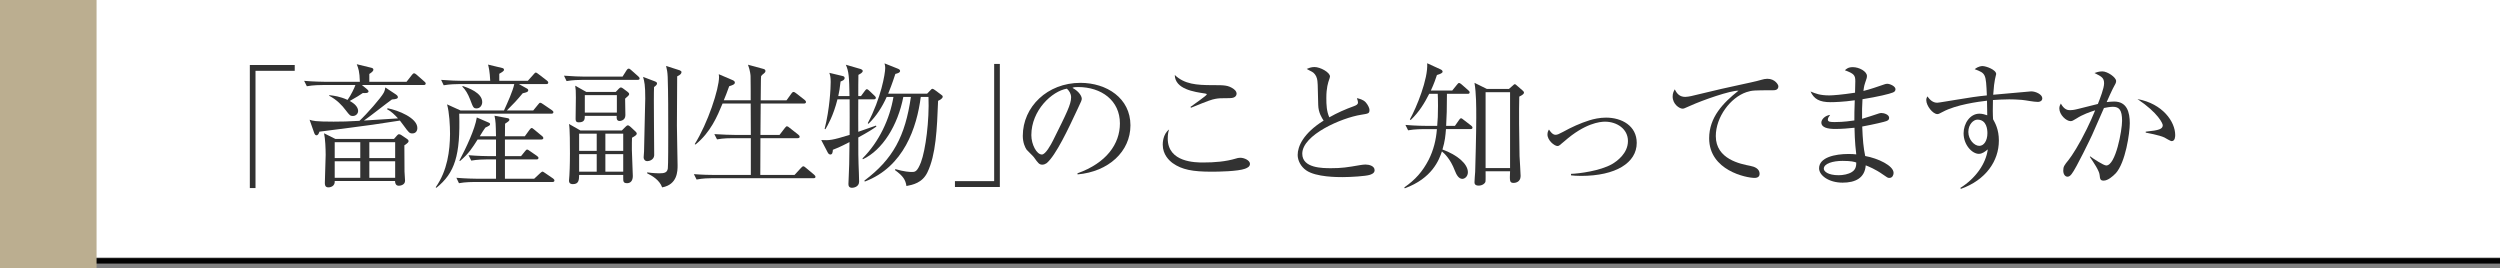 <?xml version="1.0" encoding="UTF-8"?><svg id="_レイヤー_2" xmlns="http://www.w3.org/2000/svg" width="233" height="25.001" viewBox="0 0 233 25.001"><rect x="0" y="0" width="233" height="25.001" fill="#808080" stroke="none"/><defs><style>.cls-1{fill:#323232;}.cls-2{fill:#fff;}.cls-3{fill:none;stroke:#000;stroke-miterlimit:10;stroke-width:.5px;}.cls-4{fill:#bbae90;}</style></defs><g id="_レイヤー_3"><rect class="cls-2" width="233" height="24.001"/><path class="cls-1" d="M23.813,6.6v10.927h-.529V6.058h4.185v.542h-3.655Z"/><path class="cls-1" d="M39.477,7.923h-5.748l.479.391c.062.05.139.139.139.202,0,.189-.378.164-.529.151-.239.164-.643.428-1.223.744.643.34.781.706.781.933,0,.252-.214.466-.491.466-.239,0-.29-.05-.668-.542-.328-.441-.819-.971-1.551-1.349l.038-.05c.416.05.971.113,1.688.441.315-.429.656-1.147.731-1.386h-3.05c-.114,0-.896,0-1.475.114l-.253-.504c.87.076,1.815.088,1.929.088h3.265c-.025-.97-.139-1.248-.29-1.638l1.349.328c.113.025.201.076.201.177,0,.139-.163.265-.378.403v.731h3.467l.504-.643c.05-.063.126-.151.201-.151.051,0,.126.038.228.126l.73.643c.076.063.126.113.126.189,0,.114-.113.139-.201.139ZM38.442,12.435c-.289,0-.34-.076-.856-.781-.189-.265-.265-.353-.315-.416-2.433.378-2.71.416-4.853.693-.44.05-2.369.302-2.646.34-.063.189-.139.34-.277.34-.113,0-.177-.113-.227-.265l-.416-1.185c.302.101.517.176,2.243.176.643,0,1.437-.013,2.407-.076.681-.63,2.017-2.155,2.256-2.609.114-.214.139-.378.151-.504l.971.643c.126.088.202.164.202.265,0,.126-.139.189-.555.214-.416.29-2.219,1.714-2.609,1.966.555-.038,2.546-.164,3.176-.202-.302-.328-.63-.655-1.021-.857l.051-.088c.982.189,2.772.895,2.772,1.84,0,.302-.177.504-.454.504ZM37.687,13.544c0,.265.013,2.382.013,2.445,0,.139.051.731.051.857,0,.416-.492.466-.58.466-.328,0-.353-.315-.353-.441h-5.622c.038.466-.365.592-.592.592-.328,0-.328-.277-.328-.416,0-.416.076-2.243.076-2.609,0-.567-.038-1.512-.151-2.017l1.059.529h5.457l.277-.315c.051-.05.113-.126.189-.126.075,0,.164.038.214.076l.542.365c.076.05.139.113.139.202s-.062.176-.391.391ZM33.578,13.254h-2.383v1.475h2.383v-1.475ZM33.578,15.031h-2.383v1.538h2.383v-1.538ZM36.829,13.254h-2.407v1.475h2.407v-1.475ZM36.829,15.031h-2.407v1.538h2.407v-1.538Z"/><path class="cls-1" d="M51.383,10.595h-8.583c.113,3.882-.403,5.521-2.13,6.907l-.063-.05c1.097-1.55,1.323-3.403,1.336-4.966,0-.781-.062-1.991-.277-2.76l1.248.567h4.059c.328-.718.832-1.828.958-2.458h-5.092c-.328,0-.92.013-1.487.113l-.239-.504c.794.063,1.575.088,1.928.088h2.647c-.038-.857-.139-1.273-.202-1.512l1.311.315c.089.025.177.05.177.176s-.303.29-.441.365v.656h2.659l.542-.605c.102-.114.139-.164.202-.164.051,0,.101.025.227.126l.807.618c.063.05.126.113.126.189,0,.126-.101.139-.188.139h-2.546l.769.428c.075.038.101.088.101.139,0,.176-.188.214-.517.29-.567.681-.819.945-1.475,1.601h2.458l.466-.567c.076-.101.126-.151.189-.151.05,0,.126.038.252.126l.832.567c.088.063.139.113.139.189,0,.113-.102.139-.189.139ZM51.483,16.96h-7.222c-.126,0-.895,0-1.487.114l-.239-.504c.869.076,1.827.088,1.929.088h1.764v-1.802h-.831c-.315,0-.921.013-1.475.113l-.253-.504c.857.076,1.777.088,1.941.088h.617v-1.55h-1.714c-.491.781-.819,1.298-1.639,2.004l-.062-.038c.617-1.16,1.449-2.911,1.626-4.021l1.109.479c.113.05.126.101.126.139,0,.113-.051.139-.441.328-.101.126-.353.529-.517.807h1.512c-.024-1.21-.024-1.336-.139-1.916l1.223.227c.063.013.164.038.164.151s-.201.239-.403.365c0,.176-.013.996-.013,1.172h1.854l.44-.605c.076-.101.139-.164.202-.164.062,0,.113.05.227.139l.731.605c.101.076.126.139.126.189,0,.114-.113.139-.202.139h-3.378v1.55h1.5l.378-.466c.102-.114.126-.151.202-.151.05,0,.101.038.227.126l.693.479c.101.076.126.126.126.177,0,.126-.113.139-.189.139h-2.937v1.802h2.723l.567-.529c.075-.063.164-.139.214-.139.038,0,.101.038.228.126l.756.517c.062.05.126.113.126.189,0,.113-.101.139-.189.139ZM44.426,10.103c-.303,0-.328-.088-.605-.819-.214-.555-.44-.92-.73-1.21l.025-.063c.517.176,1.827.63,1.827,1.5,0,.302-.201.592-.517.592Z"/><path class="cls-1" d="M59.42,7.444h-5.13c-.314,0-.92.013-1.486.113l-.24-.504c.781.063,1.551.088,1.929.088h3.529l.365-.58c.075-.113.126-.164.202-.164.075,0,.138.038.227.126l.668.592c.075.063.126.126.126.214s-.088.113-.189.113ZM58.903,12.838c-.013.265-.013.605-.013,1.122,0,.391.089,2.092.089,2.445,0,.441-.215.668-.529.668-.366,0-.366-.177-.366-.504v-.265h-4.108c-.013.441-.013.857-.58.857-.139,0-.365-.025-.365-.328,0-.088.038-.428.038-.504.05-.819.05-1.853.05-2.042,0-.605,0-2.357-.088-2.735l1.059.605h3.869l.354-.353c.088-.088.15-.126.201-.126.063,0,.126.038.214.113l.492.454c.075.063.126.139.126.214,0,.088-.076.177-.441.378ZM58.261,9.196c0,.252.025,1.311.025,1.538,0,.517-.504.542-.542.542-.315,0-.277-.34-.265-.479h-2.975c0,.277,0,.605-.555.605-.277,0-.303-.151-.303-.328,0-.315.025-1.714.025-1.991,0-.618-.013-.781-.062-1.097l1.033.58h2.747l.277-.29c.089-.101.151-.126.202-.126.062,0,.126.038.227.113l.403.302c.089.076.139.126.139.202,0,.088-.05.151-.378.428ZM55.614,12.46h-1.639v1.601h1.639v-1.601ZM55.614,14.363h-1.639v1.639h1.639v-1.639ZM57.492,8.868h-2.987v1.626h2.987v-1.626ZM58.084,12.46h-1.663v1.601h1.663v-1.601ZM58.084,14.363h-1.663v1.639h1.663v-1.639ZM60.958,8.112c-.051.744.025,6.037.013,6.365-.025.416-.454.542-.643.542-.215,0-.341-.164-.341-.353,0-.088.038-.466.038-.542,0-.781.113-4.235.113-4.941,0-1.26-.075-1.55-.202-2.017l1.097.416c.126.051.202.101.202.189,0,.101-.063.189-.277.34ZM63.113,7.116c0,1.273-.025,3.302-.025,4.588,0,.58.063,3.353.063,3.706,0,.517,0,1.79-1.438,2.054-.252-.706-.958-1.096-1.398-1.311v-.088c.529.076.982.088,1.108.088.479,0,.757-.05.819-.454.038-.202.038-2.786.038-3.214,0-1.777,0-3.895-.051-5.319-.024-.479-.062-.655-.15-1.021l1.26.403c.101.038.177.101.177.164,0,.139-.101.265-.403.403Z"/><path class="cls-1" d="M75.812,16.607h-9.415c-.314,0-.92.013-1.475.126l-.252-.504c.781.063,1.551.076,1.929.076h3.378v-3.428h-1.664c-.227,0-.882,0-1.487.113l-.252-.492c.781.05,1.562.076,1.941.076h1.462c0-.971,0-1.941-.013-2.924h-2.622c-.491,1.185-1.108,2.672-2.521,3.819l-.075-.038c1.223-1.953,2.269-5.13,2.269-6.264,0-.088-.013-.139-.025-.252l1.323.567c.101.051.177.114.177.214,0,.176-.252.252-.529.34-.202.554-.341.933-.505,1.311h2.509c0-.353,0-1.928-.013-2.244,0-.063-.025-.492-.239-1.071l1.437.391c.101.025.189.076.189.189,0,.076-.025.139-.151.24-.139.101-.177.151-.252.24-.013.189-.025.277-.025.92q0,.807-.013,1.336h2.407l.454-.63c.062-.088.126-.151.201-.151.063,0,.126.038.239.126l.794.618c.063.05.127.126.127.202s-.076.139-.189.139h-4.033c-.013,1.79-.025,1.991-.025,2.924h1.777l.504-.656c.088-.113.139-.151.189-.151.062,0,.126.038.227.126l.832.655c.075.05.126.126.126.202,0,.063-.051.126-.189.126h-3.466c0,.542-.013,3.025-.013,3.403v.025h3.188l.605-.656c.101-.101.151-.151.214-.151.063,0,.126.038.24.139l.769.643c.088.076.126.139.126.202,0,.101-.075.126-.189.126Z"/><path class="cls-1" d="M79.993,12.813c0,1.525,0,1.79.025,2.521.013.441.051,1.147.051,1.588,0,.517-.542.58-.655.58-.277,0-.341-.164-.341-.353,0-.05.025-.517.025-.605.051-.945.051-1.286.075-3.302-.92.479-1.285.618-1.55.718-.013.227-.038.441-.239.441-.139,0-.215-.139-.253-.214l-.592-1.134c.781.038.996.025,2.646-.479,0-1.109.013-2.357,0-3.315h-1.134c-.379,1.525-.921,2.445-1.122,2.785l-.075-.025c.479-1.865.566-3.832.566-4.373,0-.466-.05-.63-.126-.857l1.21.29c.102.025.215.051.215.189,0,.177-.177.252-.378.328-.063.592-.127.97-.215,1.361h1.046c-.024-1.777-.062-2.294-.34-2.924l1.387.403c.075.025.188.088.188.176,0,.151-.214.265-.403.365-.013.265-.013,1.601-.013,1.979h.252l.354-.479c.062-.076.126-.164.188-.164.076,0,.164.076.228.139l.504.479c.051.05.113.114.113.189,0,.113-.113.139-.189.139h-1.449c0,.807-.013,2.218,0,3.025.252-.088,1.425-.492,1.651-.58l.038.088c-.354.252-.744.504-1.689,1.021ZM87.43,9.397c-.101,2.634-.202,5.029-.996,6.667-.479.996-1.386,1.16-1.953,1.273-.089-.567-.29-.92-1.071-1.487l.038-.088c.831.24,1.311.265,1.524.265.303,0,.504,0,.857-.895.441-1.16.794-3.92.706-6.1h-.719c-.365,2.849-1.575,6.516-5.218,7.89l-.038-.088c2.672-2.004,3.807-4.134,4.336-7.802h-.706c-.517,2.659-1.941,4.953-3.769,5.81l-.038-.076c1.551-1.55,2.546-3.68,2.887-5.735h-.63c-.403.907-.958,1.79-1.702,2.508l-.062-.063c1.234-2.319,1.626-4.613,1.626-5.142,0-.139-.013-.24-.063-.429l1.261.504c.126.05.188.126.188.202,0,.164-.239.227-.44.277-.328,1.008-.542,1.525-.669,1.84h3.631l.302-.315c.076-.088.139-.139.189-.139.05,0,.139.05.227.113l.593.441c.088.063.139.101.139.177,0,.189-.29.328-.429.391Z"/><path class="cls-1" d="M89.001,17.426v-.542h3.655V5.957h.529v11.469h-4.185Z"/><path class="cls-1" d="M100.431,16.254l-.013-.101c2.697-.958,3.958-2.735,3.958-4.651,0-2.13-1.714-3.39-3.907-3.39-.315,0-.378.013-.517.076.681.366.869.832.869,1.008,0,.139-.037.227-.428,1.046-.807,1.727-1.992,4.26-2.849,4.966-.089.063-.239.139-.403.139-.29,0-.403-.164-.781-.693-.089-.126-.593-.592-.681-.706-.139-.202-.354-.655-.354-1.286,0-2.71,2.294-4.941,5.369-4.941,2.445,0,4.664,1.424,4.664,3.958,0,2.445-2.042,4.323-4.929,4.575ZM99.436,8.263c-1.387.227-3.315,2.017-3.315,4.336,0,.857.492,1.802.983,1.802.341,0,.832-.895,1.046-1.323,1.261-2.533,1.677-3.353,1.677-4.008,0-.315-.151-.58-.391-.807Z"/><path class="cls-1" d="M116.043,15.725c-.693.252-2.482.277-3.113.277-1.789,0-2.772-.189-3.63-.794-.327-.24-.933-.794-.933-1.727,0-.114,0-.971.593-1.412-.063.189-.126.403-.126.844,0,2.231,2.608,2.231,3.302,2.231,1.046,0,2.093-.076,3.088-.378.076-.025.202-.063.365-.063.392,0,.908.252.908.567,0,.277-.265.378-.454.454ZM114.632,9.146c-.933,0-1.034.013-1.336.063-.392.076-.555.126-2.294.832l-.051-.076c.239-.189,1.525-1.059,1.525-1.172,0-.038-.076-.063-.151-.076-1.021-.151-2.811-.403-2.836-1.727.907.857,2.017.945,3.517.945,1.108,0,1.462,0,1.979.365.227.164.265.34.265.428,0,.101-.051.416-.617.416Z"/><path class="cls-1" d="M127.635,16.304c-.353.113-1.727.202-2.496.202-.428,0-2.482.013-3.402-.63-.492-.34-.794-.907-.794-1.437,0-.781.504-2.004,2.42-3.201-.151-.227-.492-.731-.505-1.462-.037-1.966-.05-2.18-.113-2.445-.075-.315-.29-.555-.466-.643-.354-.189-.403-.202-.492-.265.151-.063.403-.177.719-.177.555,0,1.449.504,1.449.882,0,.063-.05.214-.075.277-.101.302-.265.756-.265,1.739,0,.618.025,1.235.277,1.79.73-.416,1.5-.756,2.307-1.046.227-.088.365-.164.365-.34,0-.088-.025-.189-.101-.403.201.05.592.126.831.403.202.227.341.542.341.681,0,.353-.088.353-.781.466-1.79.277-5.483,1.865-5.483,3.63,0,1.349,1.879,1.349,2.697,1.349.983,0,1.475-.076,2.71-.29.177-.025.328-.05.479-.05.34,0,.856.126.856.529,0,.29-.314.391-.479.441Z"/><path class="cls-1" d="M137.046,12.032h-2.281c-.051.618-.089,1.109-.328,1.903,1.399.504,2.37,1.349,2.37,2.117,0,.391-.29.618-.518.618-.34,0-.554-.391-.692-.756-.441-1.16-1.021-1.639-1.21-1.802-.265.794-.908,2.508-3.467,3.441l-.037-.088c1.033-.718,1.701-1.475,2.269-2.571.453-.895.693-1.865.769-2.861h-1.197c-.101,0-.895,0-1.487.113l-.252-.504c.996.088,1.853.088,1.941.088h1.021c.051-.542.075-1.034.075-1.853,0-.542-.013-.907-.024-1.134h-.795c-.428.844-.92,1.676-1.727,2.445l-.075-.063c.617-1.097,1.714-3.781,1.613-5.231l1.21.555c.126.05.227.126.227.227,0,.126-.188.214-.529.315-.113.34-.252.769-.567,1.449h1.992l.428-.529c.113-.139.139-.176.215-.176.062,0,.164.076.239.139l.617.542c.063.063.126.113.126.189,0,.139-.126.139-.188.139h-1.929c0,1.286-.025,2.193-.075,2.987h.819l.353-.504c.075-.114.139-.202.214-.202.063,0,.102.025.24.139l.705.542c.051.038.126.113.126.189,0,.126-.126.139-.188.139ZM141.596,9.007c-.038,1.172-.013,3.832.025,5.533.013.302.101,1.601.101,1.865,0,.605-.555.643-.643.643-.391,0-.378-.176-.341-1.084h-2.281c0,.151.013.895-.013.97-.037.151-.277.365-.63.365-.391,0-.391-.227-.391-.328,0-.265.051-.693.063-.958.024-.807.101-3.491.101-5.042,0-1.097,0-2.244-.164-3.252l1.147.567h2.066l.391-.34c.063-.063.101-.101.151-.101s.101.038.151.088l.58.504c.075.063.126.126.126.202,0,.101-.126.214-.441.365ZM140.738,8.591h-2.281v7.071h2.281v-7.071Z"/><path class="cls-1" d="M147.352,16.393c-.441,0-.706-.025-.933-.05v-.139c.756-.025,2.71-.277,3.819-.907.453-.265,1.487-.996,1.487-2.155,0-1.122-1.021-1.802-2.143-1.802-.467,0-1.878.151-3.769,1.815-.479.416-.529.454-.656.454-.289,0-.933-.529-.933-1.071,0-.214.063-.34.139-.466.126.189.341.491.605.491.177,0,.315-.063.693-.265.794-.441,1.626-.819,2.47-1.084.403-.126.958-.252,1.551-.252,1.475,0,2.861.769,2.861,2.357,0,1.853-1.954,3.075-5.193,3.075Z"/><path class="cls-1" d="M165.219,8.414c-1.727,0-1.916,0-2.458.176-1.486.504-2.848,2.319-2.848,4.096,0,2.155,2.307,2.596,3.214,2.773.403.076.869.265.869.744,0,.378-.391.378-.479.378-.731,0-4.223-.681-4.223-3.693,0-1.954,1.299-3.302,2.735-4.437-.731-.025-3.29.857-4.537,1.424-.542.24-.555.252-.681.252-.277,0-.92-.403-.92-1.134,0-.315.113-.517.201-.668.202.429.467.706.983.706.151,0,.416-.05.542-.076,2.849-.681,3.163-.756,4.411-1.021.73-.164,1.626-.34,2.168-.504.101-.038.353-.088.517-.088.731,0,1.033.567,1.033.693,0,.378-.353.378-.529.378Z"/><path class="cls-1" d="M176.433,8.616c-.328.139-1.425.403-2.849.63-.038.491-.051,1.311-.038,1.828.252-.063,1.349-.429,1.576-.504.088-.025.15-.038.227-.038.227,0,.719.139.719.454,0,.189-.139.252-.266.302-.15.063-1.146.302-2.243.504.051,1.286.113,1.954.277,2.748,1.185.214,2.646.895,2.646,1.576,0,.164-.088.466-.391.466-.151,0-.188-.025-.617-.328-.693-.491-1.336-.744-1.588-.844-.089,1.185-.971,1.613-2.155,1.613-1.299,0-2.193-.681-2.193-1.336,0-1.021,1.487-1.336,2.735-1.336.314,0,.517.013.73.038-.139-1.084-.163-2.294-.163-2.483-.58.063-1.198.113-1.79.113-.706,0-1.299-.126-1.299-.605,0-.265.315-.643.819-.706-.126.164-.214.29-.214.441,0,.214.252.227.643.227.87,0,1.538-.113,1.828-.151,0-.63,0-.857.037-1.878-1.033.151-1.94.176-2.256.176-1.046,0-1.55-.302-1.865-.996.454.189.87.365,1.752.365.315,0,1.159-.063,2.395-.252,0-.177.025-.983.025-1.071,0-.567-.126-.706-.971-1.021.139-.126.303-.29.744-.29.592,0,1.311.403,1.311.819,0,.151-.013.202-.177.668-.101.29-.126.555-.151.731.58-.139,1.312-.391,1.967-.618.075-.025.163-.05.252-.05.252,0,.769.227.769.504,0,.126-.062.24-.227.302ZM171.744,14.994c-.933,0-1.765.252-1.765.731,0,.252.391.605,1.386.605.403,0,.908-.088,1.235-.302.403-.252.403-.655.403-.882-.176-.063-.453-.151-1.26-.151Z"/><path class="cls-1" d="M189.939,9.498c-.416,0-1.084-.151-1.5-.189-.466-.038-.869-.05-1.185-.05-.529,0-1.121.038-1.512.063-.013.391-.013.681-.013,1.008s.013.555.024.781c.189.34.542.945.542,1.991,0,1.903-1.223,3.68-3.541,4.5l-.051-.088c1.412-.882,2.382-2.244,2.559-3.592-.265.214-.517.416-.832.416-.63,0-1.424-.832-1.424-1.916,0-.92.604-1.828,1.475-1.828.277,0,.504.076.73.151,0-.063-.024-.907-.024-1.361-.77.088-2.874.366-4.109,1.034-.365.189-.403.214-.517.214-.429,0-1.033-.781-1.033-1.298,0-.139.037-.24.101-.353.252.34.517.592.92.592.139,0,1.135-.177,1.701-.265,1.186-.202,2.118-.34,2.925-.416-.089-2.017-.089-2.054-1.135-2.445.365-.29.668-.29.731-.29.327,0,1.272.34,1.272.744,0,.038-.088.403-.113.492-.051.227-.113.706-.164,1.437.29-.025,3.529-.315,3.542-.315.429,0,1.033.29,1.033.643,0,.277-.265.34-.403.34ZM184.293,11.149c-.353,0-.844.429-.844,1.147s.554,1.298,1.021,1.298c.416,0,.756-.454.756-1.185,0-.302-.05-1.26-.933-1.26Z"/><path class="cls-1" d="M197.17,16.166c-.252.265-.718.668-1.108.668-.315,0-.341-.151-.378-.529-.038-.403-.555-1.16-.908-1.676l.013-.063c.277.202,1.261.857,1.513.857.882,0,1.475-3.277,1.475-4.159,0-1.008-.265-1.311-.857-1.311-.265,0-.643.076-.831.113-.177.403-.971,2.218-1.109,2.521-.089.202-1.5,3.138-1.903,3.63-.126.164-.239.252-.391.252-.202,0-.391-.214-.391-.567,0-.378.088-.492.517-1.021.29-.365.971-1.412,1.676-2.861.277-.567.542-1.147.782-1.739-.479.151-1.173.391-1.752.769-.303.189-.403.24-.542.24-.403,0-1.047-.592-1.047-1.185,0-.214.076-.328.139-.454.315.567.631.618.857.618.139,0,.341-.013.731-.113.188-.051,1.247-.315,1.865-.466.201-.504.579-1.475.579-1.916,0-.517-.214-.63-.895-.97.139-.05.416-.151.731-.151.479,0,1.285.555,1.285.895,0,.151-.025.214-.315.731-.075.126-.378.819-.566,1.235.163-.013.416-.05.693-.05,1.197,0,1.462.983,1.462,2.029,0,.882-.391,3.668-1.324,4.676ZM202.401,13.153c-.127,0-.58-.29-.681-.34-.479-.227-1.626-.428-1.739-.454v-.088c1.272-.126,1.588-.252,1.588-.605,0-.139-.403-1.122-2.357-2.433,2.357.429,3.517,2.117,3.517,3.353,0,.101,0,.567-.327.567Z"/><line class="cls-3" y1="24.315" x2="233" y2="24.315"/><rect class="cls-4" width="9" height="25.001"/></g></svg>